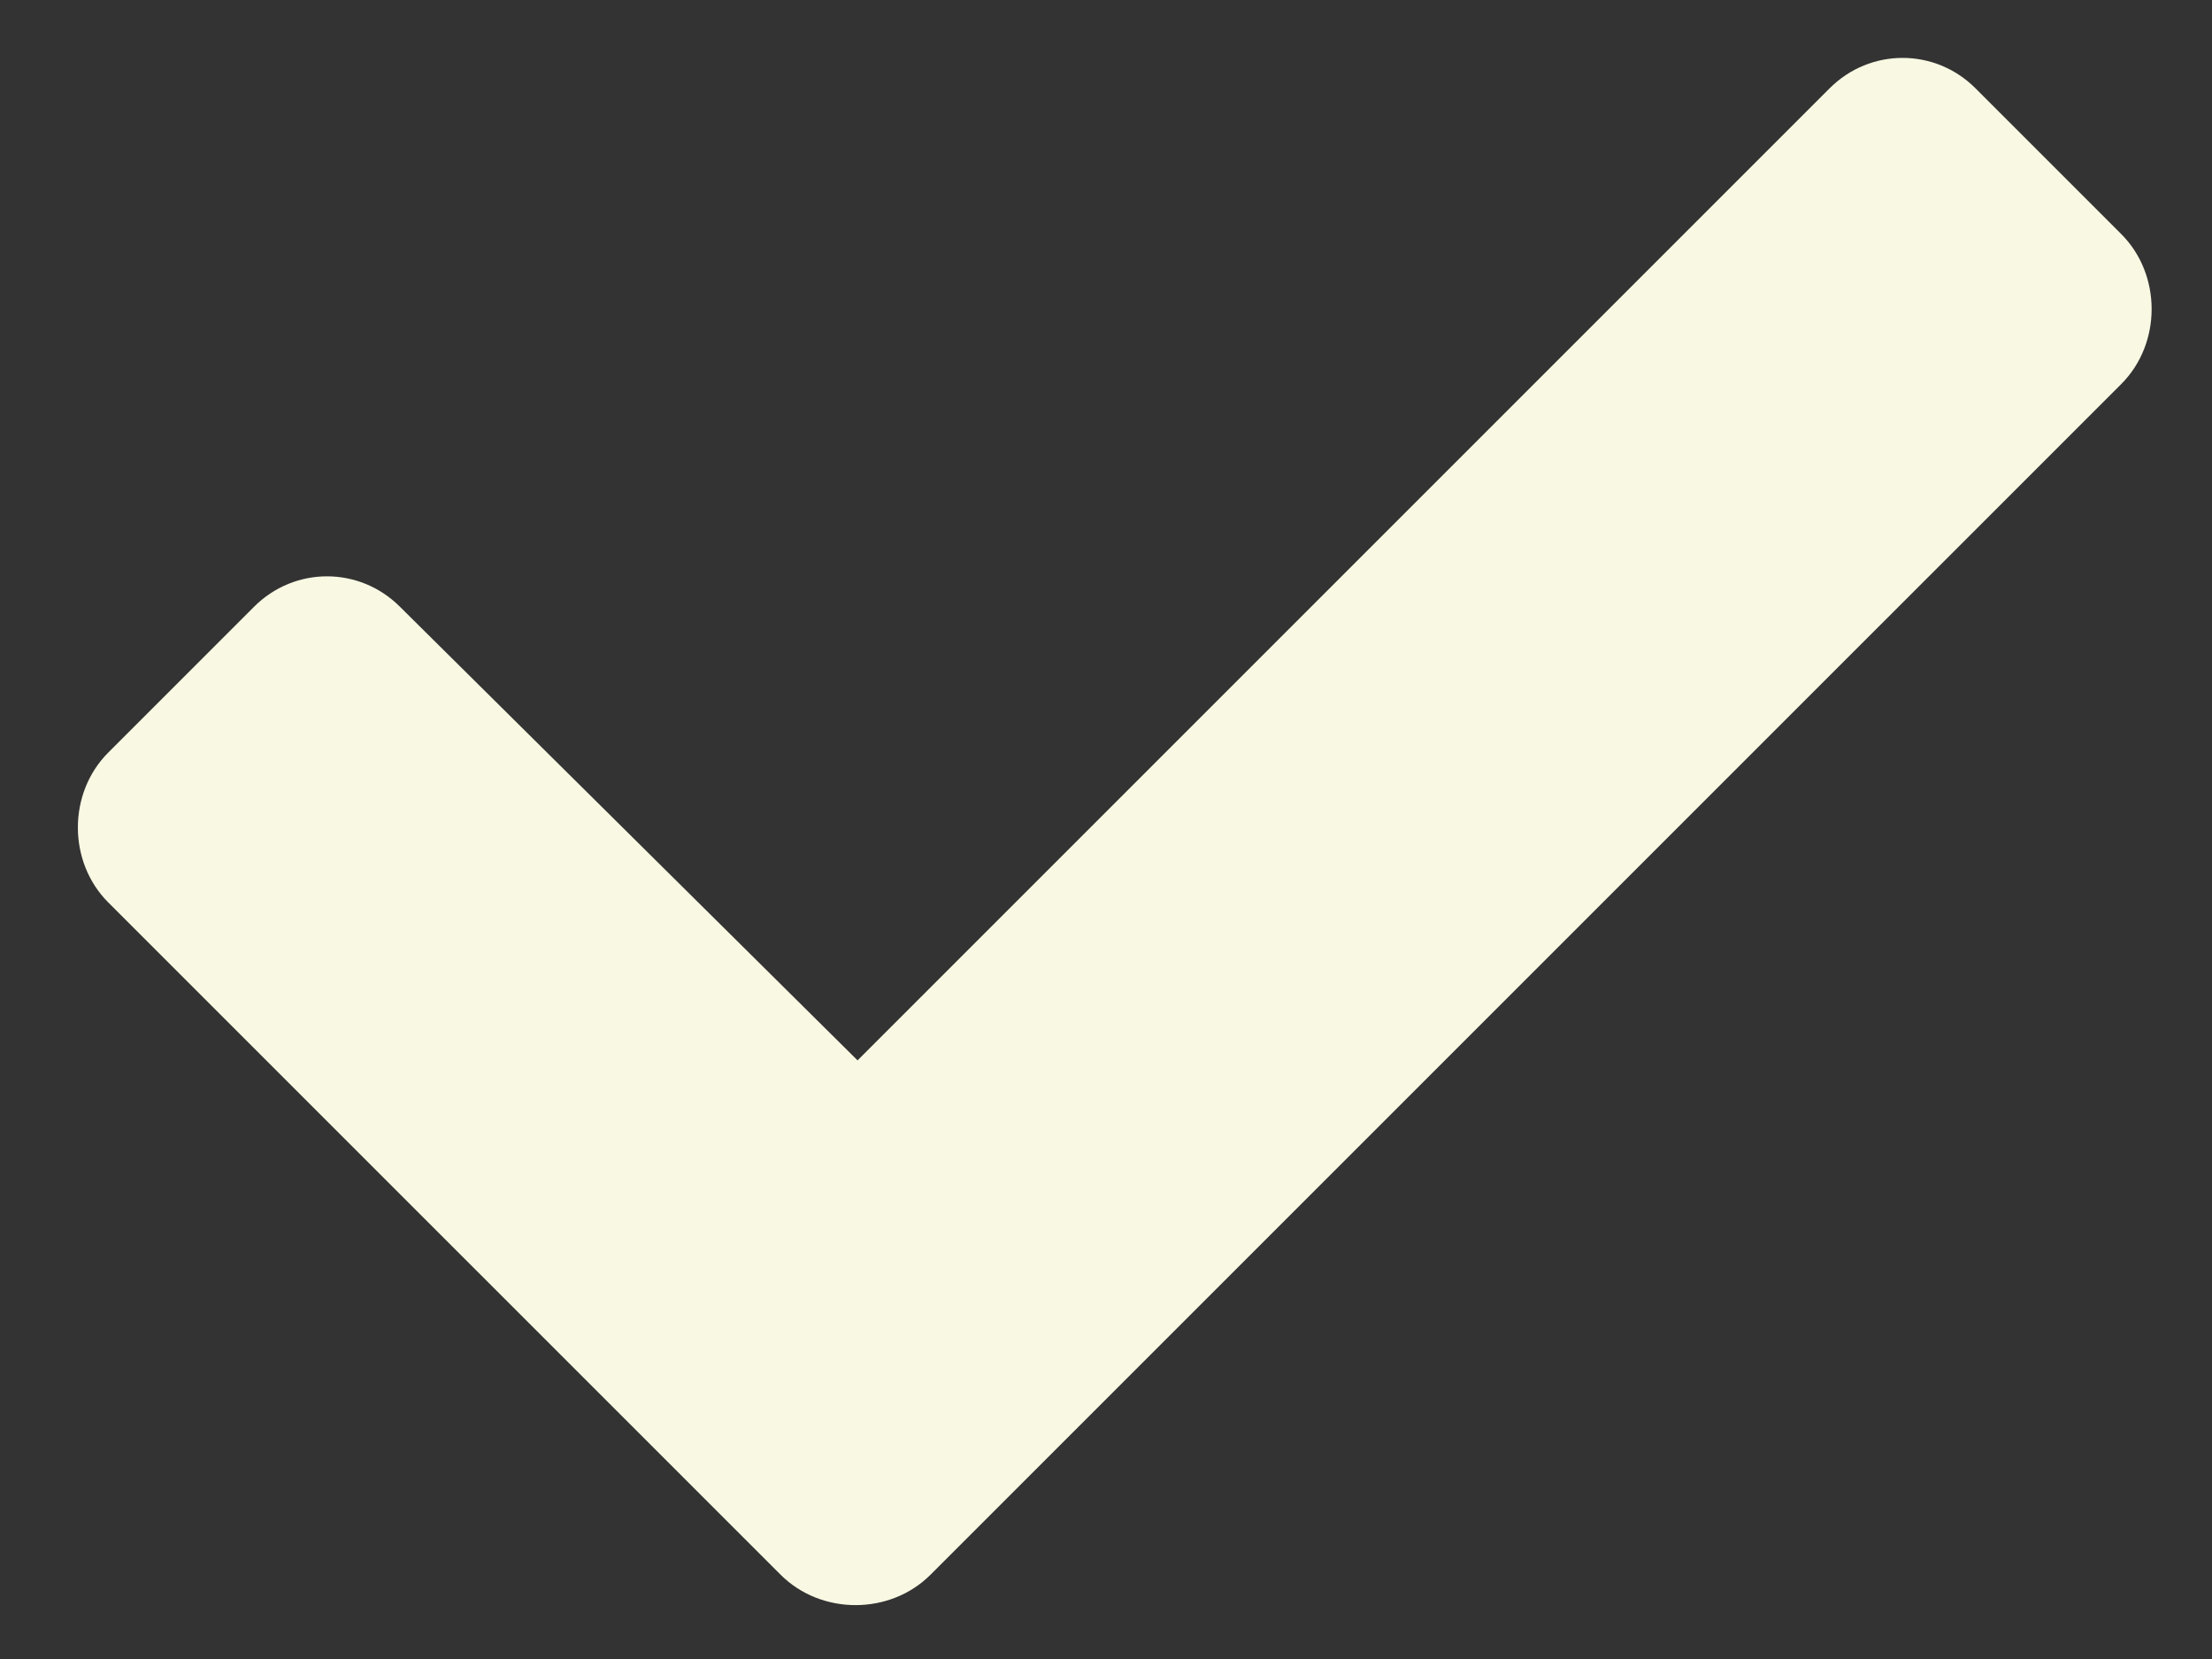 <svg width="32" height="24" viewBox="0 0 32 24" fill="none" xmlns="http://www.w3.org/2000/svg">
<rect x="0" y="0" width="32" height="24" fill="#333333" stroke="none"/>
<path d="M11.293 22.781L1.566 13.055C0.98 12.469 0.98 11.473 1.566 10.887L3.676 8.777C4.262 8.191 5.199 8.191 5.785 8.777L12.406 15.34L26.469 1.277C27.055 0.691 27.992 0.691 28.578 1.277L30.688 3.387C31.273 3.973 31.273 4.969 30.688 5.555L13.461 22.781C12.875 23.367 11.879 23.367 11.293 22.781Z" fill="#F9F8E3"/>
</svg>
